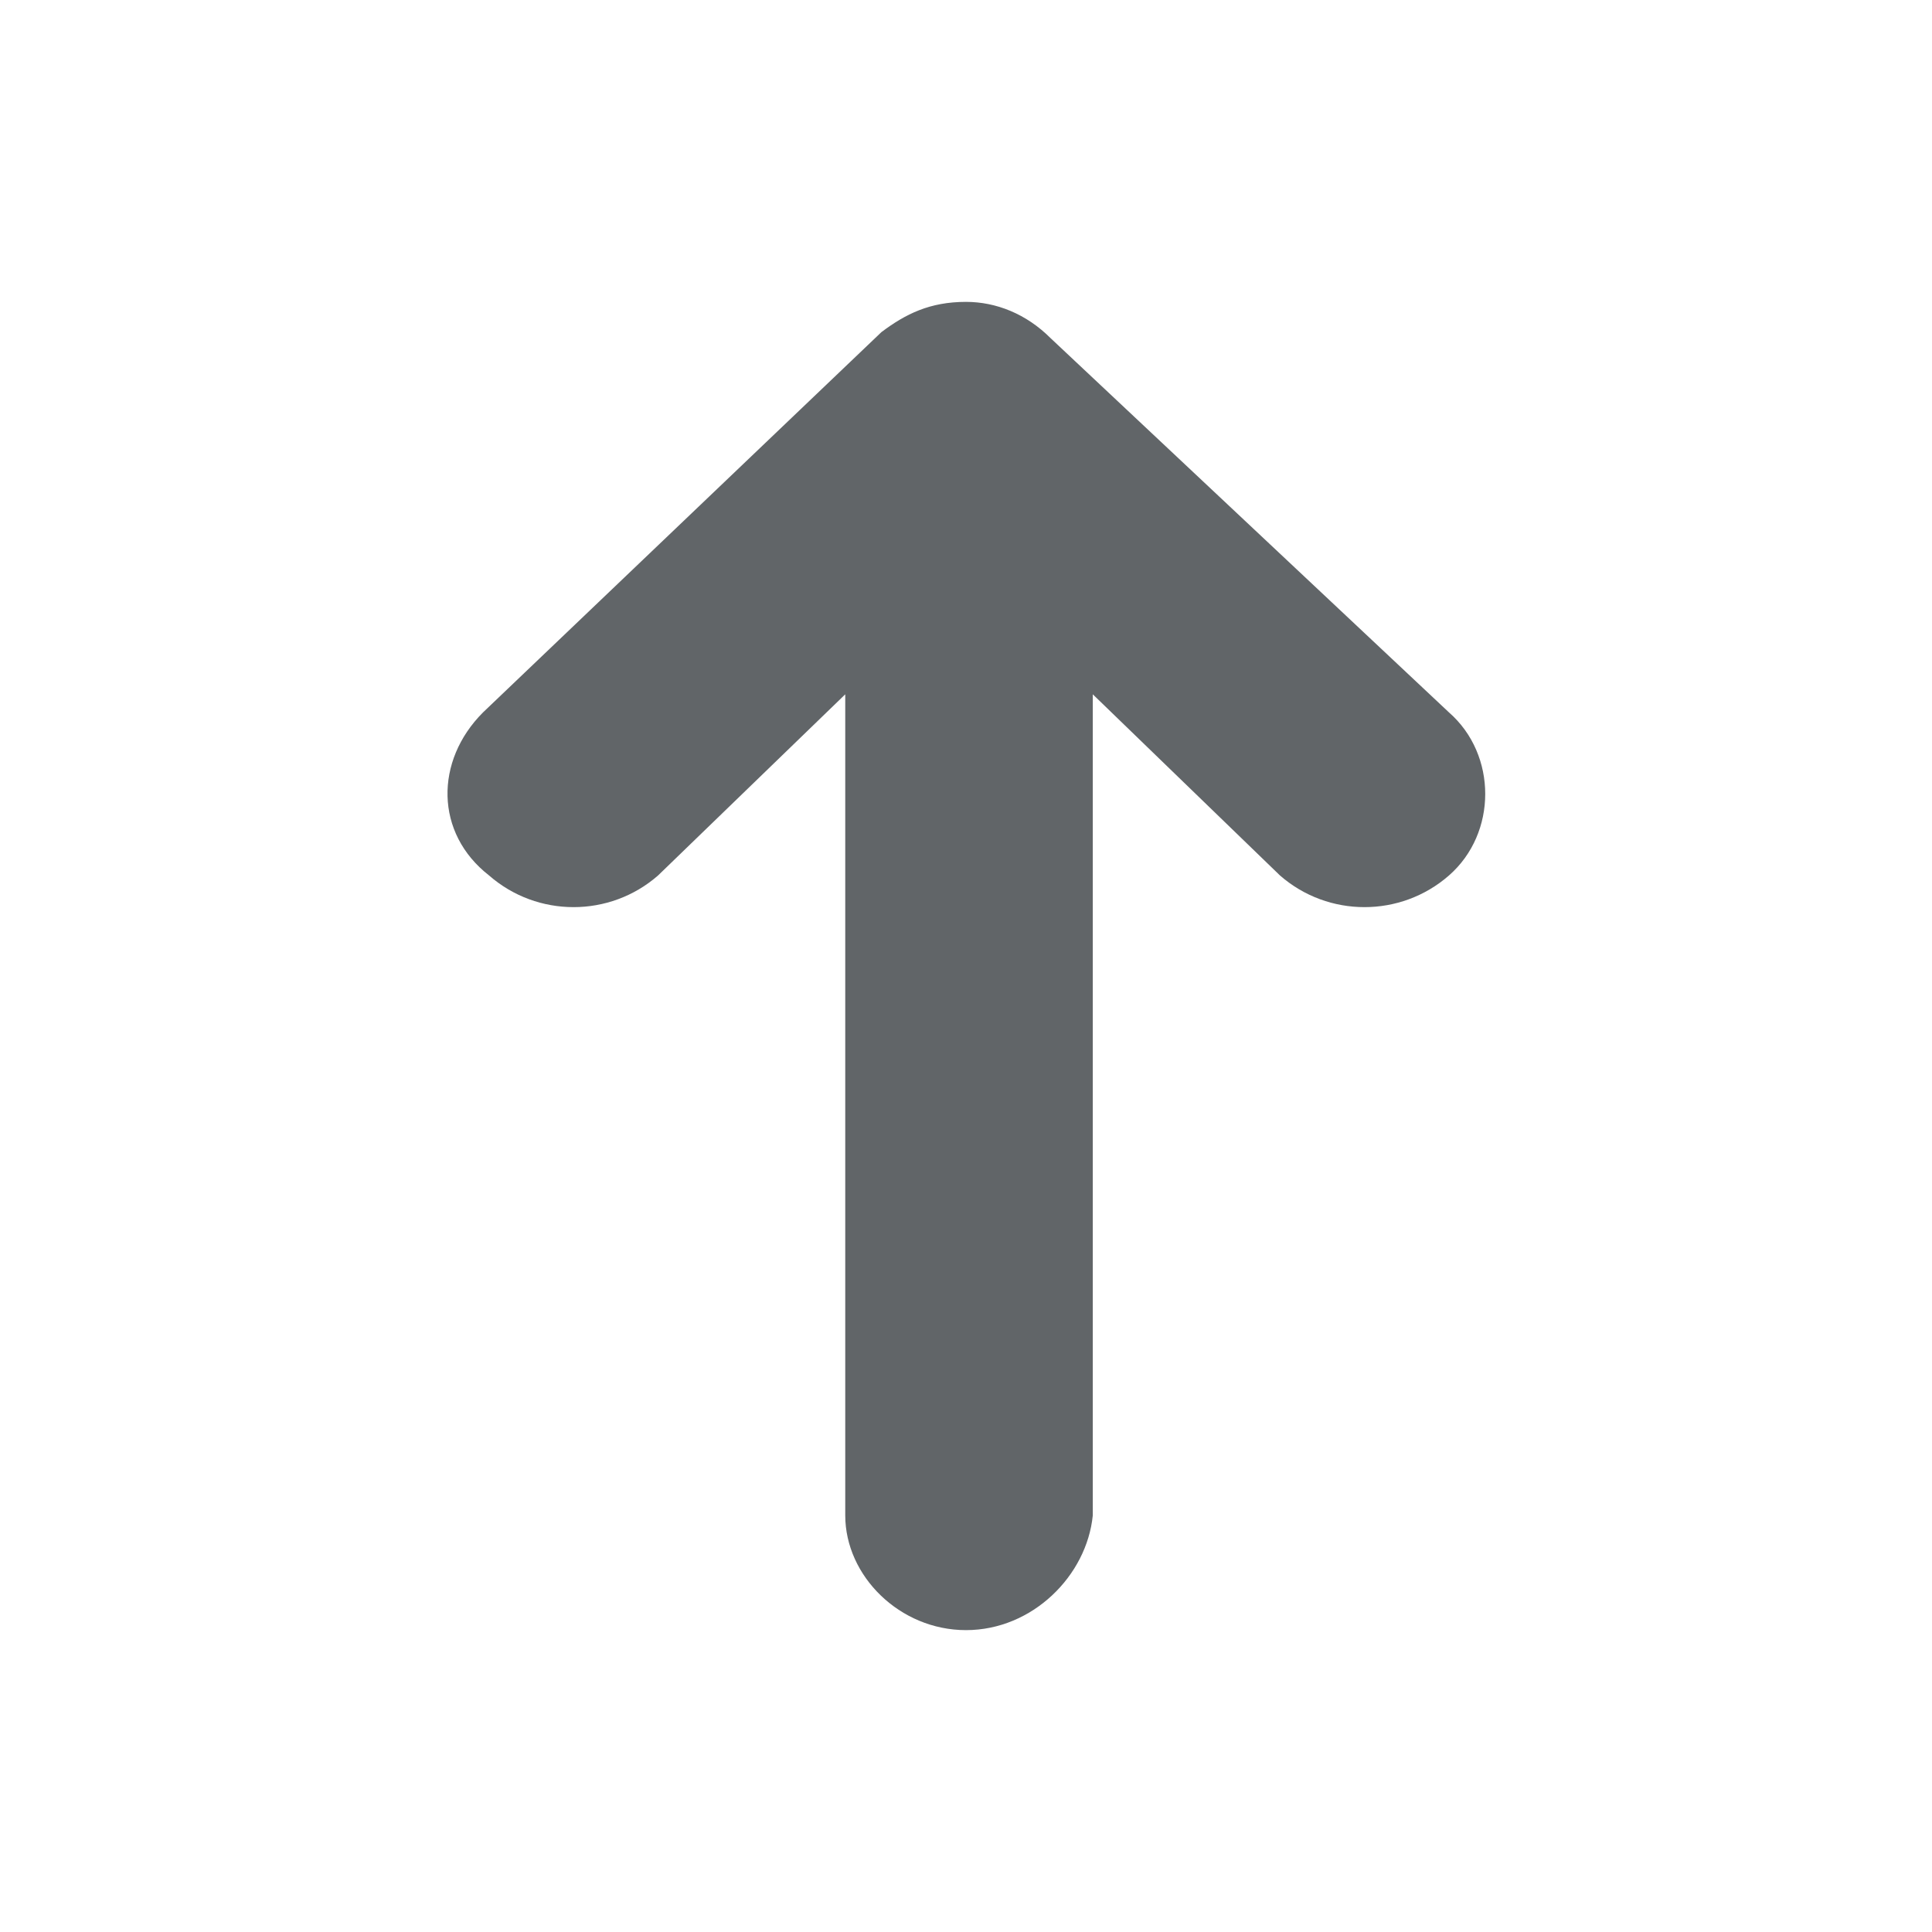 <?xml version="1.0" encoding="utf-8"?>
<!-- Generator: Adobe Illustrator 22.1.0, SVG Export Plug-In . SVG Version: 6.00 Build 0)  -->
<svg version="1.1" id="Ebene_1" xmlns="http://www.w3.org/2000/svg" xmlns:xlink="http://www.w3.org/1999/xlink" x="0px" y="0px"
	 viewBox="0 0 32 32" style="enable-background:new 0 0 32 32;" xml:space="preserve">
<style type="text/css">
	.st0{fill:rgb(97,101,104);}
</style>
<title>arrow-right</title>
<path class="st0" d="M8,11.8l6.6-6.3C15,5.2,15.4,5,16,5c0.5,0,1,0.2,1.4,0.6l6.6,6.2c0.8,0.7,0.8,2,0,2.7s-2,0.7-2.8,0l-3.1-3v13.6
	c-0.1,1-1,1.9-2.1,1.9s-2-0.9-2-1.9V11.5l-3.1,3c-0.8,0.7-2,0.7-2.8,0C7.2,13.8,7.2,12.6,8,11.8L8,11.8z"/>
</svg>
